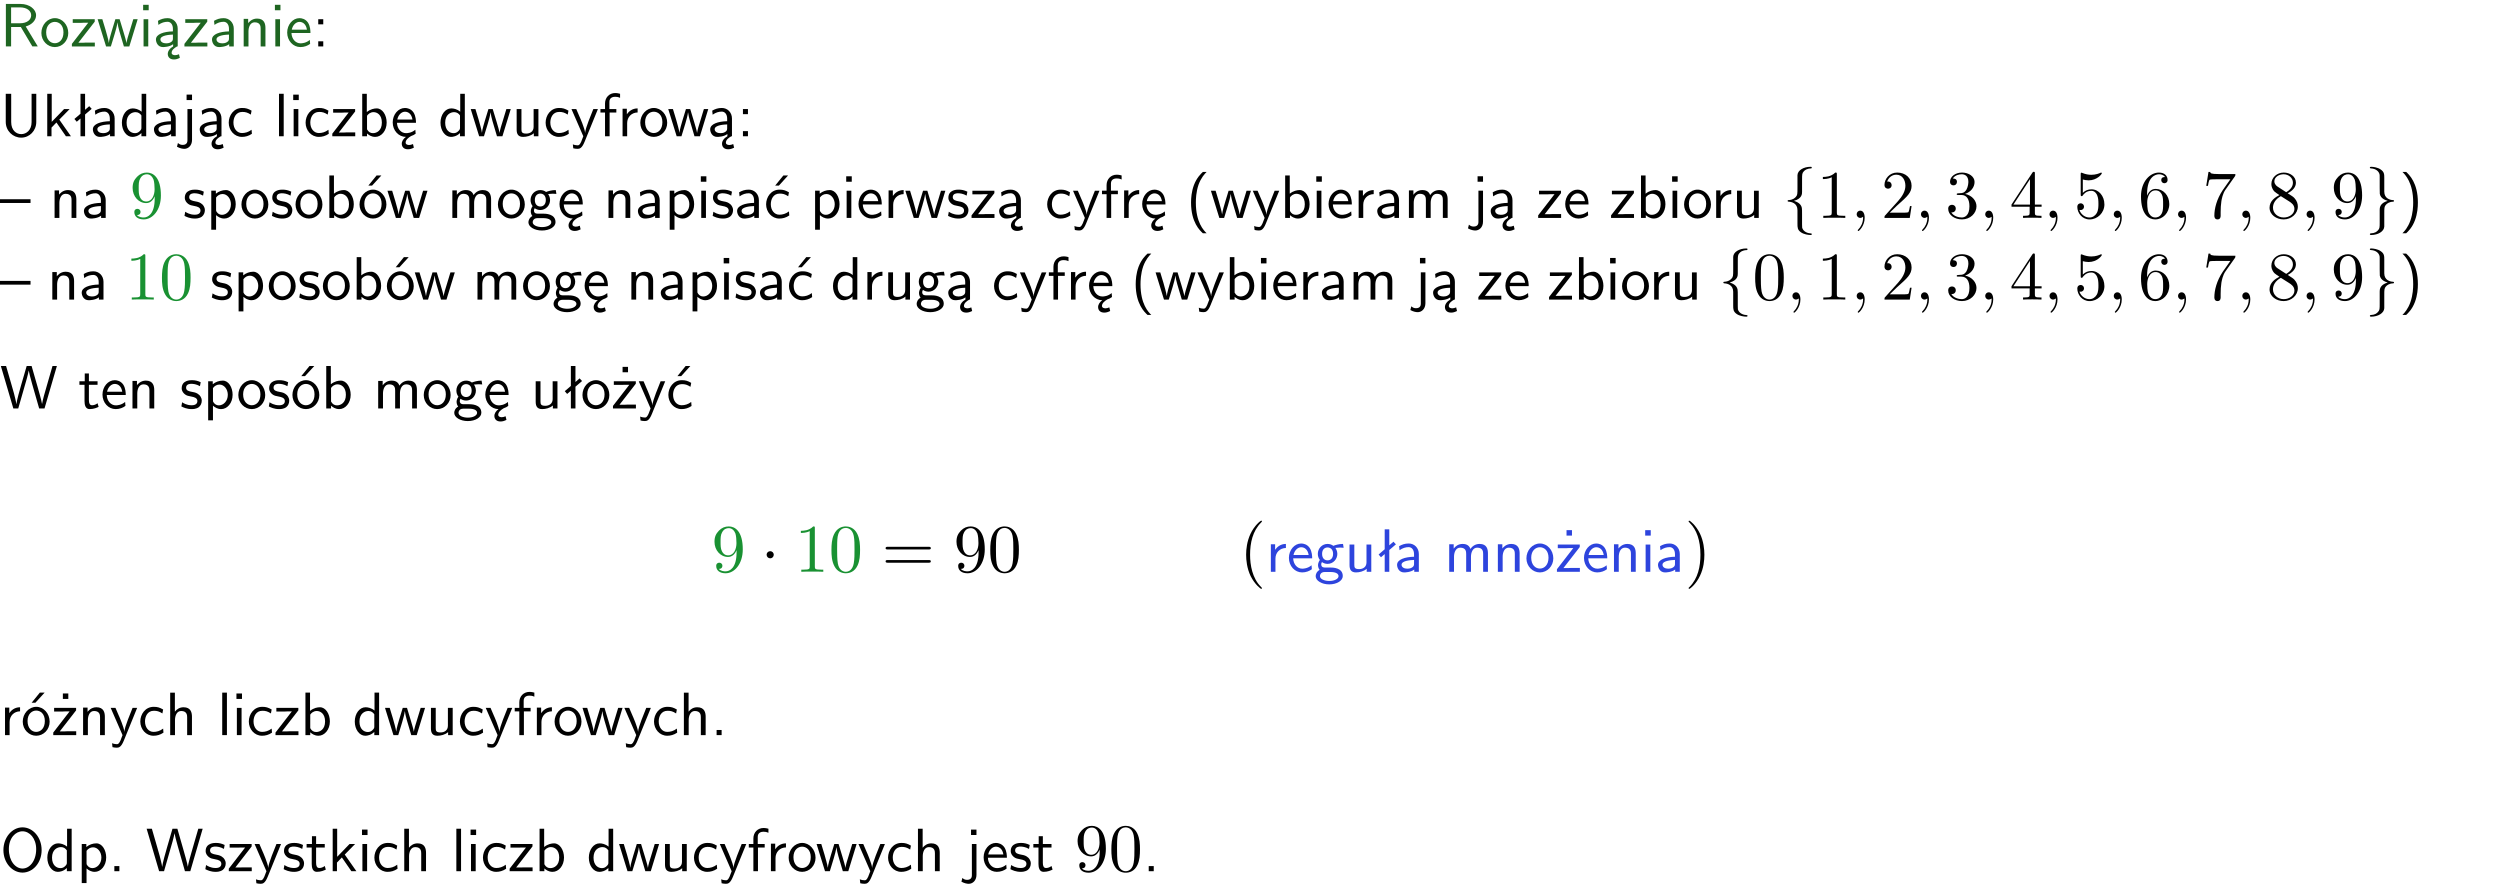 <?xml version="1.0" encoding="UTF-8"?>
<svg width="366pt" height="130pt" version="1.2" viewBox="0 0 366 130" xmlns="http://www.w3.org/2000/svg" xmlns:xlink="http://www.w3.org/1999/xlink">
 <defs>
  <symbol id="glyph0-1" overflow="visible">
   <path d="m3.766-2.922c0.922-0.266 1.516-0.906 1.516-1.641 0-0.875-0.969-1.656-2.266-1.656h-2.156v6.219h0.766v-2.844h1.422l1.688 2.844h0.797zm-2.141-0.469v-2.328h1.297c1.047 0 1.641 0.531 1.641 1.156 0 0.641-0.578 1.172-1.641 1.172z"/>
  </symbol>
  <symbol id="glyph0-2" overflow="visible">
   <path d="m4.203-1.969c0-1.203-0.891-2.172-1.953-2.172-1.109 0-1.984 1-1.984 2.172s0.922 2.062 1.969 2.062c1.078 0 1.969-0.906 1.969-2.062zm-1.969 1.5c-0.625 0-1.266-0.516-1.266-1.594s0.688-1.531 1.266-1.531c0.625 0 1.266 0.469 1.266 1.531s-0.609 1.594-1.266 1.594z"/>
  </symbol>
  <symbol id="glyph0-3" overflow="visible">
   <path d="m3.594-3.625v-0.359h-3.219v0.531h1.25c0.109 0 0.219-0.016 0.328-0.016h0.688l-2.391 3.094v0.375h3.359v-0.562h-1.328c-0.109 0-0.203 0.016-0.312 0.016h-0.766z"/>
  </symbol>
  <symbol id="glyph0-4" overflow="visible">
   <path d="m5.984-3.984h-0.641l-0.578 1.906c-0.109 0.312-0.375 1.203-0.422 1.594-0.031-0.281-0.266-1.078-0.422-1.594l-0.578-1.906h-0.625l-0.516 1.688c-0.094 0.312-0.406 1.344-0.438 1.797-0.047-0.422-0.344-1.438-0.484-1.938l-0.469-1.547h-0.688l1.234 3.984h0.703c0.047-0.141 0.359-1.141 0.562-1.844 0.125-0.422 0.375-1.297 0.391-1.641h0.016c0.016 0.25 0.172 0.875 0.281 1.266l0.656 2.219h0.797z"/>
  </symbol>
  <symbol id="glyph0-5" overflow="visible">
   <path d="m1.469-6.094h-0.812v0.797h0.812zm-0.062 2.109h-0.688v3.984h0.688z"/>
  </symbol>
  <symbol id="glyph0-6" overflow="visible">
   <path d="m2.875-1.188c0 0.172 0 0.391-0.297 0.562-0.266 0.172-0.609 0.172-0.703 0.172-0.438 0-0.828-0.203-0.828-0.578 0-0.625 1.453-0.688 1.828-0.703zm-0.188 2.125c0-0.406 0.375-0.703 0.797-0.938h0.094v-2.594c0-0.906-0.656-1.547-1.484-1.547-0.578 0-0.984 0.156-1.406 0.391l0.062 0.594c0.453-0.328 0.906-0.453 1.344-0.453 0.422 0 0.781 0.359 0.781 1.031v0.375c-1.344 0.031-2.484 0.406-2.484 1.188 0 0.391 0.25 1.109 1.031 1.109 0.125 0 0.969-0.016 1.484-0.422v0.328c-0.453 0.25-0.812 0.688-0.781 1.141 0.016 0.391 0.281 0.766 0.891 0.766 0.297 0 0.516-0.062 0.875-0.234l-0.125-0.531c-0.203 0.094-0.406 0.141-0.594 0.141-0.25-0.031-0.469-0.078-0.484-0.344z"/>
  </symbol>
  <symbol id="glyph0-7" overflow="visible">
   <path d="m3.578-2.594c0-0.906-0.656-1.547-1.484-1.547-0.578 0-0.984 0.156-1.406 0.391l0.062 0.594c0.453-0.328 0.906-0.453 1.344-0.453 0.422 0 0.781 0.359 0.781 1.031v0.375c-1.344 0.031-2.484 0.406-2.484 1.188 0 0.391 0.25 1.109 1.031 1.109 0.125 0 0.969-0.016 1.484-0.422v0.328h0.672zm-0.703 1.406c0 0.172 0 0.391-0.297 0.562-0.266 0.172-0.609 0.172-0.703 0.172-0.438 0-0.828-0.203-0.828-0.578 0-0.625 1.453-0.688 1.828-0.703z"/>
  </symbol>
  <symbol id="glyph0-8" overflow="visible">
   <path d="m3.906-2.672c0-0.594-0.141-1.406-1.234-1.406-0.812 0-1.25 0.609-1.297 0.672v-0.625h-0.656v4.031h0.703v-2.203c0-0.594 0.234-1.328 0.906-1.328 0.859 0 0.875 0.641 0.875 0.922v2.609h0.703z"/>
  </symbol>
  <symbol id="glyph0-9" overflow="visible">
   <path d="m3.719-1.969c0-0.297-0.016-0.969-0.359-1.516-0.375-0.547-0.922-0.656-1.25-0.656-0.984 0-1.797 0.953-1.797 2.109 0 1.188 0.859 2.125 1.938 2.125 0.562 0 1.078-0.203 1.422-0.469l-0.047-0.578c-0.562 0.469-1.156 0.5-1.359 0.5-0.719 0-1.297-0.625-1.328-1.516zm-2.734-0.484c0.141-0.688 0.625-1.141 1.125-1.141 0.469 0 0.969 0.312 1.094 1.141z"/>
  </symbol>
  <symbol id="glyph0-10" overflow="visible">
   <path d="m1.609-3.984h-0.734v0.75h0.734zm-0.734 3.234v0.75h0.734v-0.75z"/>
  </symbol>
  <symbol id="glyph0-11" overflow="visible">
   <path d="m5.312-6.219h-0.688v4.141c0 1.188-0.766 1.766-1.516 1.766-0.734 0-1.469-0.562-1.469-1.766v-4.141h-0.797v4.125c0 1.312 1.047 2.297 2.266 2.297 1.203 0 2.203-1 2.203-2.297z"/>
  </symbol>
  <symbol id="glyph0-12" overflow="visible">
   <path d="m2.516-2.438 1.516-1.547h-0.812l-1.812 1.875v-4.109h-0.656v6.219h0.625v-1.266l0.719-0.75 1.391 2.016h0.734z"/>
  </symbol>
  <symbol id="glyph0-13" overflow="visible">
   <path d="m2.516-4.406-0.609 0.531v-2.344h-0.672v2.922l-0.891 0.766 0.344 0.406 0.547-0.469v2.594h0.672v-3.188l0.969-0.828z"/>
  </symbol>
  <symbol id="glyph0-14" overflow="visible">
   <path d="m3.891-6.219h-0.672v2.625c-0.469-0.391-0.969-0.484-1.312-0.484-0.891 0-1.578 0.938-1.578 2.094 0 1.172 0.688 2.078 1.531 2.078 0.297 0 0.828-0.078 1.328-0.562v0.469h0.703zm-0.703 4.969c0 0.125 0 0.297-0.297 0.547-0.203 0.188-0.422 0.25-0.656 0.25-0.562 0-1.219-0.422-1.219-1.531 0-1.188 0.781-1.547 1.312-1.547 0.391 0 0.672 0.203 0.859 0.484z"/>
  </symbol>
  <symbol id="glyph0-15" overflow="visible">
   <path d="m1.656-6.094h-0.797v0.797h0.797zm-2.203 7.625c0.438 0.25 0.844 0.312 1.078 0.312 0.562 0 1.125-0.469 1.125-1.312v-4.516h-0.672v4.594c0 0.578-0.453 0.656-0.703 0.656-0.266 0-0.5-0.094-0.688-0.281z"/>
  </symbol>
  <symbol id="glyph0-16" overflow="visible">
   <path d="m3.672-3.75c-0.531-0.297-0.828-0.391-1.375-0.391-1.25 0-1.969 1.094-1.969 2.156 0 1.109 0.812 2.078 1.938 2.078 0.484 0 0.969-0.125 1.453-0.453l-0.047-0.594c-0.469 0.359-0.953 0.484-1.406 0.484-0.734 0-1.25-0.656-1.25-1.531 0-0.703 0.344-1.562 1.297-1.562 0.453 0 0.766 0.078 1.25 0.391z"/>
  </symbol>
  <symbol id="glyph0-17" overflow="visible">
   <path d="m1.406-6.219h-0.688v6.219h0.688z"/>
  </symbol>
  <symbol id="glyph0-18" overflow="visible">
   <path d="m1.406-6.219h-0.672v6.219h0.703v-0.406c0.219 0.188 0.594 0.5 1.203 0.5 0.891 0 1.672-0.891 1.672-2.094 0-1.109-0.625-2.078-1.453-2.078-0.359 0-0.906 0.094-1.453 0.531zm0.031 3.219c0.141-0.219 0.469-0.531 0.953-0.531 0.531 0 1.219 0.391 1.219 1.531 0 1.172-0.75 1.547-1.297 1.547-0.359 0-0.656-0.156-0.875-0.562z"/>
  </symbol>
  <symbol id="glyph0-19" overflow="visible">
   <path d="m0.984-2.453c0.141-0.688 0.625-1.141 1.125-1.141 0.469 0 0.969 0.312 1.094 1.141zm1.219 3.391c0-0.406 0.391-0.734 0.797-0.969 0.266-0.078 0.484-0.203 0.672-0.344l-0.047-0.578c-0.562 0.469-1.156 0.5-1.359 0.5-0.719 0-1.297-0.625-1.328-1.516h2.781c0-0.297-0.016-0.969-0.359-1.516-0.375-0.547-0.922-0.656-1.25-0.656-0.984 0-1.797 0.953-1.797 2.109 0 1.188 0.859 2.125 1.938 2.125-0.359 0.25-0.641 0.656-0.609 1.047 0.016 0.391 0.281 0.766 0.891 0.766 0.297 0 0.516-0.062 0.875-0.234l-0.125-0.531c-0.203 0.094-0.406 0.141-0.594 0.141-0.25-0.031-0.469-0.078-0.484-0.344z"/>
  </symbol>
  <symbol id="glyph0-20" overflow="visible">
   <path d="m3.906-3.984h-0.703v2.609c0 0.672-0.5 0.984-1.078 0.984-0.641 0-0.703-0.234-0.703-0.625v-2.969h-0.703v3c0 0.656 0.219 1.078 0.953 1.078 0.484 0 1.125-0.141 1.562-0.531v0.438h0.672z"/>
  </symbol>
  <symbol id="glyph0-21" overflow="visible">
   <path d="m4-3.984h-0.672c-1.172 2.859-1.188 3.266-1.188 3.469h-0.016c-0.047-0.594-0.766-2.266-0.812-2.344l-0.484-1.125h-0.703l1.734 3.984c-0.094 0.281-0.281 0.719-0.312 0.812-0.234 0.516-0.391 0.516-0.516 0.516-0.141 0-0.438-0.031-0.703-0.141l0.062 0.578c0.188 0.047 0.438 0.078 0.641 0.078 0.312 0 0.641-0.109 1.016-1.031z"/>
  </symbol>
  <symbol id="glyph0-22" overflow="visible">
   <path d="m1.578-3.469h0.984v-0.516h-1.016v-1.062c0-0.672 0.609-0.734 0.844-0.734 0.172 0 0.422 0.016 0.719 0.156v-0.594c-0.109-0.031-0.391-0.109-0.719-0.109-0.844 0-1.484 0.641-1.484 1.531v0.812h-0.672v0.516h0.672v3.469h0.672z"/>
  </symbol>
  <symbol id="glyph0-23" overflow="visible">
   <path d="m1.406-1.922c0-0.891 0.641-1.547 1.531-1.562v-0.594c-0.797 0-1.297 0.453-1.578 0.859v-0.812h-0.625v4.031h0.672z"/>
  </symbol>
  <symbol id="glyph0-24" overflow="visible">
   <path d="m4.469-2.188v-0.547h-4.469v0.547z"/>
  </symbol>
  <symbol id="glyph0-25" overflow="visible">
   <path d="m3.078-3.844c-0.469-0.219-0.828-0.297-1.297-0.297-0.219 0-1.484 0-1.484 1.188 0 0.438 0.266 0.719 0.484 0.891 0.281 0.203 0.469 0.234 0.969 0.328 0.328 0.062 0.844 0.172 0.844 0.656 0 0.609-0.703 0.609-0.844 0.609-0.734 0-1.234-0.328-1.391-0.438l-0.109 0.609c0.281 0.141 0.781 0.391 1.516 0.391 0.156 0 0.641 0 1.031-0.281 0.281-0.219 0.438-0.578 0.438-0.953 0-0.5-0.344-0.812-0.359-0.828-0.344-0.312-0.594-0.375-1.031-0.453-0.5-0.094-0.906-0.188-0.906-0.625 0-0.562 0.641-0.562 0.75-0.562 0.297 0 0.766 0.047 1.281 0.344z"/>
  </symbol>
  <symbol id="glyph0-26" overflow="visible">
   <path d="m1.438-0.406c0.281 0.25 0.672 0.5 1.203 0.5 0.875 0 1.672-0.875 1.672-2.094 0-1.078-0.578-2.078-1.438-2.078-0.531 0-1.047 0.188-1.469 0.531v-0.438h-0.672v5.719h0.703zm0-2.578c0.219-0.312 0.562-0.516 0.953-0.516 0.672 0 1.219 0.672 1.219 1.5 0 0.922-0.641 1.547-1.312 1.547-0.344 0-0.594-0.172-0.766-0.422-0.094-0.125-0.094-0.141-0.094-0.312z"/>
  </symbol>
  <symbol id="glyph0-27" overflow="visible">
   <path d="m4.203-1.969c0-1.203-0.891-2.172-1.953-2.172-1.109 0-1.984 1-1.984 2.172s0.922 2.062 1.969 2.062c1.078 0 1.969-0.906 1.969-2.062zm-1.969 1.5c-0.625 0-1.266-0.516-1.266-1.594s0.688-1.531 1.266-1.531c0.625 0 1.266 0.469 1.266 1.531s-0.609 1.594-1.266 1.594zm1.234-5.75h-0.703l-1.203 1.484h0.547z"/>
  </symbol>
  <symbol id="glyph0-28" overflow="visible">
   <path d="m6.391-2.672c0-0.609-0.141-1.406-1.219-1.406-0.547 0-1.016 0.25-1.344 0.734-0.234-0.688-0.859-0.734-1.141-0.734-0.656 0-1.078 0.359-1.312 0.688v-0.641h-0.656v4.031h0.703v-2.203c0-0.609 0.25-1.328 0.906-1.328 0.844 0 0.875 0.578 0.875 0.922v2.609h0.703v-2.203c0-0.609 0.25-1.328 0.906-1.328 0.844 0 0.875 0.578 0.875 0.922v2.609h0.703z"/>
  </symbol>
  <symbol id="glyph0-29" overflow="visible">
   <path d="m3.156-3.5c0.203 0 0.453-0.047 0.672-0.047 0.156 0 0.5 0.031 0.516 0.031l-0.094-0.562c-0.625 0-1.141 0.172-1.422 0.281-0.188-0.156-0.484-0.281-0.844-0.281-0.781 0-1.422 0.641-1.422 1.453 0 0.344 0.109 0.656 0.297 0.891-0.266 0.375-0.266 0.719-0.266 0.766 0 0.234 0.078 0.5 0.234 0.688-0.469 0.266-0.578 0.688-0.578 0.922 0 0.672 0.891 1.203 1.984 1.203 1.109 0 1.984-0.531 1.984-1.219 0-1.25-1.5-1.25-1.844-1.25h-0.781c-0.125 0-0.531 0-0.531-0.469 0-0.094 0.047-0.25 0.109-0.328 0.188 0.141 0.484 0.266 0.812 0.266 0.812 0 1.438-0.672 1.438-1.469 0-0.422-0.203-0.75-0.297-0.891zm-1.172 1.828c-0.328 0-0.797-0.203-0.797-0.953 0-0.734 0.469-0.938 0.797-0.938 0.391 0 0.812 0.25 0.812 0.938 0 0.703-0.422 0.953-0.812 0.953zm0.406 1.703c0.188 0 1.203 0 1.203 0.609 0 0.406-0.609 0.703-1.344 0.703s-1.375-0.281-1.375-0.703c0-0.031 0-0.609 0.703-0.609z"/>
  </symbol>
  <symbol id="glyph0-30" overflow="visible">
   <path d="m3.672-3.75c-0.531-0.297-0.828-0.391-1.375-0.391-1.25 0-1.969 1.094-1.969 2.156 0 1.109 0.812 2.078 1.938 2.078 0.484 0 0.969-0.125 1.453-0.453l-0.047-0.594c-0.469 0.359-0.953 0.484-1.406 0.484-0.734 0-1.25-0.656-1.25-1.531 0-0.703 0.344-1.562 1.297-1.562 0.453 0 0.766 0.078 1.25 0.391zm-0.125-2.469h-0.688l-1.203 1.484h0.547z"/>
  </symbol>
  <symbol id="glyph0-31" overflow="visible">
   <path d="m2.438-6.734c-0.297 0.281-0.891 0.828-1.312 1.922-0.359 0.969-0.422 1.922-0.422 2.562 0 2.906 1.297 4.094 1.734 4.5h0.547c-0.438-0.438-1.578-1.594-1.578-4.5 0-0.5 0.031-1.547 0.391-2.609 0.375-1.031 0.891-1.578 1.188-1.875z"/>
  </symbol>
  <symbol id="glyph0-32" overflow="visible">
   <path d="m1.047 2.25c0.297-0.281 0.891-0.828 1.297-1.922 0.359-0.969 0.422-1.922 0.422-2.578 0-2.891-1.281-4.078-1.719-4.484h-0.547c0.438 0.438 1.578 1.594 1.578 4.484 0 0.516-0.031 1.562-0.406 2.625-0.359 1.031-0.875 1.578-1.172 1.875z"/>
  </symbol>
  <symbol id="glyph0-33" overflow="visible">
   <path d="m8.328-6.219h-0.641l-0.812 2.812c-0.234 0.797-0.672 2.297-0.719 2.766 0-0.016-0.062-0.484-0.656-2.531l-0.875-3.047h-0.719l-0.812 2.797c-0.203 0.688-0.641 2.25-0.688 2.766h-0.016c-0.031-0.359-0.281-1.25-0.344-1.547-0.125-0.422-0.172-0.609-0.422-1.484l-0.734-2.531h-0.766l1.828 6.219h0.719l0.891-3.109c0.203-0.656 0.578-2 0.641-2.453 0.047 0.266 0.25 1.109 0.5 1.969l1.031 3.594h0.781z"/>
  </symbol>
  <symbol id="glyph0-34" overflow="visible">
   <path d="m1.562-3.469h1.266v-0.516h-1.266v-1.141h-0.609v1.141h-0.781v0.516h0.75v2.406c0 0.531 0.125 1.156 0.75 1.156s1.078-0.219 1.312-0.328l-0.156-0.531c-0.234 0.188-0.516 0.297-0.797 0.297-0.344 0-0.469-0.281-0.469-0.75z"/>
  </symbol>
  <symbol id="glyph0-35" overflow="visible">
   <path d="m3.594-3.625v-0.359h-3.219v0.531h1.25c0.109 0 0.219-0.016 0.328-0.016h0.688l-2.391 3.094v0.375h3.359v-0.562h-1.328c-0.109 0-0.203 0.016-0.312 0.016h-0.766zm-1.141-2.469h-0.797v0.797h0.797z"/>
  </symbol>
  <symbol id="glyph0-36" overflow="visible">
   <path d="m3.906-2.672c0-0.594-0.141-1.406-1.234-1.406-0.562 0-0.984 0.281-1.266 0.641v-2.781h-0.688v6.219h0.703v-2.203c0-0.594 0.234-1.328 0.906-1.328 0.859 0 0.875 0.641 0.875 0.922v2.609h0.703z"/>
  </symbol>
  <symbol id="glyph0-37" overflow="visible">
   <path d="m1.609-0.75h-0.734v0.75h0.734z"/>
  </symbol>
  <symbol id="glyph0-38" overflow="visible">
   <path d="m6.094-3.094c0-1.891-1.297-3.328-2.797-3.328-1.516 0-2.797 1.469-2.797 3.328 0 1.906 1.328 3.297 2.797 3.297 1.5 0 2.797-1.406 2.797-3.297zm-2.797 2.703c-1.047 0-2-1.109-2-2.844 0-1.641 0.984-2.609 2-2.609 1.031 0 2 1.016 2 2.609 0 1.75-0.969 2.844-2 2.844z"/>
  </symbol>
  <symbol id="glyph1-1" overflow="visible">
   <path d="m3.656-3.172v0.328c0 2.328-1.031 2.781-1.609 2.781-0.172 0-0.719-0.016-0.984-0.359 0.438 0 0.516-0.281 0.516-0.453 0-0.312-0.234-0.453-0.453-0.453-0.156 0-0.453 0.078-0.453 0.469 0 0.672 0.531 1.078 1.375 1.078 1.297 0 2.516-1.359 2.516-3.5 0-2.688-1.156-3.359-2.047-3.359-0.547 0-1.031 0.188-1.453 0.625-0.422 0.453-0.641 0.875-0.641 1.625 0 1.234 0.875 2.219 1.984 2.219 0.609 0 1.016-0.422 1.25-1zm-1.234 0.766c-0.156 0-0.625 0-0.922-0.625-0.188-0.375-0.188-0.859-0.188-1.359 0-0.531 0-1 0.219-1.375 0.266-0.5 0.641-0.625 0.984-0.625 0.469 0 0.797 0.344 0.969 0.781 0.109 0.328 0.156 0.953 0.156 1.406 0 0.828-0.344 1.797-1.219 1.797z"/>
  </symbol>
  <symbol id="glyph1-2" overflow="visible">
   <path d="m2.938-6.375c0-0.25 0-0.266-0.234-0.266-0.625 0.641-1.5 0.641-1.812 0.641v0.312c0.203 0 0.781 0 1.297-0.266v5.172c0 0.359-0.031 0.469-0.922 0.469h-0.312v0.312c0.344-0.031 1.203-0.031 1.609-0.031 0.391 0 1.266 0 1.609 0.031v-0.312h-0.312c-0.906 0-0.922-0.109-0.922-0.469z"/>
  </symbol>
  <symbol id="glyph1-3" overflow="visible">
   <path d="m4.469-1.734h-0.234c-0.062 0.297-0.125 0.734-0.234 0.891-0.062 0.078-0.719 0.078-0.938 0.078h-1.797l1.062-1.031c1.547-1.375 2.141-1.906 2.141-2.906 0-1.141-0.891-1.938-2.109-1.938-1.125 0-1.859 0.922-1.859 1.812 0 0.547 0.5 0.547 0.531 0.547 0.172 0 0.516-0.109 0.516-0.531 0-0.25-0.188-0.516-0.531-0.516-0.078 0-0.094 0-0.125 0.016 0.219-0.656 0.766-1.016 1.344-1.016 0.906 0 1.328 0.812 1.328 1.625 0 0.797-0.484 1.578-1.047 2.203l-1.906 2.125c-0.109 0.109-0.109 0.141-0.109 0.375h3.703z"/>
  </symbol>
  <symbol id="glyph1-4" overflow="visible">
   <path d="m2.891-3.516c0.812-0.266 1.391-0.953 1.391-1.75 0-0.812-0.875-1.375-1.828-1.375-1 0-1.766 0.594-1.766 1.359 0 0.328 0.219 0.516 0.516 0.516s0.5-0.219 0.5-0.516c0-0.484-0.469-0.484-0.609-0.484 0.297-0.5 0.953-0.625 1.312-0.625 0.422 0 0.969 0.219 0.969 1.109 0 0.125-0.031 0.703-0.281 1.141-0.297 0.484-0.641 0.516-0.891 0.516-0.078 0.016-0.312 0.031-0.391 0.031-0.078 0.016-0.141 0.031-0.141 0.125 0 0.109 0.062 0.109 0.234 0.109h0.438c0.812 0 1.188 0.672 1.188 1.656 0 1.359-0.688 1.641-1.125 1.641s-1.188-0.172-1.531-0.75c0.344 0.047 0.656-0.172 0.656-0.547 0-0.359-0.266-0.562-0.547-0.562-0.25 0-0.562 0.141-0.562 0.578 0 0.906 0.922 1.562 2.016 1.562 1.219 0 2.125-0.906 2.125-1.922 0-0.812-0.641-1.594-1.672-1.812z"/>
  </symbol>
  <symbol id="glyph1-5" overflow="visible">
   <path d="m0.281-1.641h2.656v0.859c0 0.359-0.031 0.469-0.766 0.469h-0.203v0.312c0.406-0.031 0.922-0.031 1.344-0.031s0.938 0 1.359 0.031v-0.312h-0.219c-0.734 0-0.75-0.109-0.75-0.469v-0.859h0.984v-0.312h-0.984v-4.531c0-0.203 0-0.266-0.172-0.266-0.078 0-0.109 0-0.188 0.125l-3.062 4.672zm2.703-0.312h-2.422l2.422-3.719z"/>
  </symbol>
  <symbol id="glyph1-6" overflow="visible">
   <path d="m4.469-2c0-1.188-0.812-2.188-1.891-2.188-0.469 0-0.906 0.156-1.266 0.516v-1.953c0.203 0.062 0.531 0.125 0.844 0.125 1.234 0 1.938-0.906 1.938-1.031 0-0.062-0.031-0.109-0.109-0.109 0 0-0.031 0-0.078 0.031-0.203 0.094-0.688 0.297-1.359 0.297-0.391 0-0.859-0.078-1.328-0.281-0.078-0.031-0.094-0.031-0.109-0.031-0.109 0-0.109 0.078-0.109 0.234v2.953c0 0.172 0 0.25 0.141 0.25 0.078 0 0.094-0.016 0.141-0.078 0.109-0.156 0.469-0.703 1.281-0.703 0.516 0 0.766 0.453 0.844 0.641 0.156 0.375 0.188 0.75 0.188 1.25 0 0.359 0 0.953-0.25 1.375-0.234 0.391-0.609 0.641-1.062 0.641-0.719 0-1.297-0.531-1.469-1.109 0.031 0 0.062 0.016 0.172 0.016 0.328 0 0.5-0.25 0.5-0.484 0-0.25-0.172-0.5-0.5-0.5-0.141 0-0.484 0.078-0.484 0.531 0 0.859 0.688 1.828 1.797 1.828 1.156 0 2.172-0.953 2.172-2.219z"/>
  </symbol>
  <symbol id="glyph1-7" overflow="visible">
   <path d="m1.312-3.266v-0.25c0-2.516 1.234-2.875 1.75-2.875 0.234 0 0.656 0.062 0.875 0.406-0.156 0-0.547 0-0.547 0.438 0 0.312 0.234 0.469 0.453 0.469 0.156 0 0.469-0.094 0.469-0.484 0-0.594-0.438-1.078-1.266-1.078-1.281 0-2.625 1.281-2.625 3.484 0 2.672 1.156 3.375 2.078 3.375 1.109 0 2.062-0.938 2.062-2.25 0-1.266-0.891-2.219-2-2.219-0.672 0-1.047 0.5-1.25 0.984zm1.188 3.203c-0.625 0-0.922-0.594-0.984-0.75-0.188-0.469-0.188-1.266-0.188-1.438 0-0.781 0.328-1.781 1.219-1.781 0.172 0 0.625 0 0.938 0.625 0.172 0.359 0.172 0.875 0.172 1.359s0 0.984-0.172 1.344c-0.297 0.594-0.75 0.641-0.984 0.641z"/>
  </symbol>
  <symbol id="glyph1-8" overflow="visible">
   <path d="m4.75-6.078c0.078-0.109 0.078-0.125 0.078-0.344h-2.422c-1.203 0-1.234-0.125-1.266-0.312h-0.25l-0.328 2.047h0.25c0.031-0.156 0.109-0.781 0.25-0.906 0.062-0.062 0.844-0.062 0.969-0.062h2.062c-0.109 0.156-0.891 1.25-1.109 1.578-0.906 1.344-1.234 2.734-1.234 3.75 0 0.094 0 0.547 0.469 0.547 0.453 0 0.453-0.453 0.453-0.547v-0.516c0-0.547 0.031-1.094 0.109-1.625 0.047-0.234 0.172-1.094 0.625-1.703z"/>
  </symbol>
  <symbol id="glyph1-9" overflow="visible">
   <path d="m1.625-4.562c-0.453-0.297-0.5-0.625-0.5-0.797 0-0.609 0.656-1.031 1.359-1.031 0.719 0 1.359 0.516 1.359 1.234 0 0.578-0.391 1.047-0.984 1.391zm1.453 0.953c0.719-0.375 1.203-0.891 1.203-1.547 0-0.922-0.875-1.484-1.781-1.484-1 0-1.812 0.734-1.812 1.672 0 0.172 0.016 0.625 0.438 1.094 0.109 0.109 0.484 0.359 0.734 0.531-0.578 0.297-1.438 0.844-1.438 1.844 0 1.047 1.016 1.719 2.062 1.719 1.125 0 2.078-0.828 2.078-1.891 0-0.359-0.109-0.812-0.5-1.234-0.188-0.203-0.344-0.297-0.984-0.703zm-1 0.422c0.281 0.172 0.75 0.469 1.234 0.781 0.281 0.188 0.75 0.484 0.75 1.094 0 0.734-0.75 1.25-1.562 1.25-0.859 0-1.578-0.609-1.578-1.438 0-0.578 0.312-1.219 1.156-1.688z"/>
  </symbol>
  <symbol id="glyph1-10" overflow="visible">
   <path d="m4.578-3.188c0-0.797-0.047-1.594-0.391-2.328-0.453-0.969-1.281-1.125-1.688-1.125-0.609 0-1.328 0.266-1.75 1.188-0.312 0.688-0.359 1.469-0.359 2.266 0 0.75 0.031 1.641 0.453 2.406 0.422 0.797 1.156 1 1.641 1 0.531 0 1.297-0.203 1.734-1.156 0.312-0.688 0.359-1.469 0.359-2.25zm-2.094 3.188c-0.391 0-0.984-0.25-1.156-1.203-0.109-0.594-0.109-1.516-0.109-2.109 0-0.641 0-1.297 0.078-1.828 0.188-1.188 0.938-1.281 1.188-1.281 0.328 0 0.984 0.188 1.172 1.172 0.109 0.562 0.109 1.312 0.109 1.938 0 0.75 0 1.422-0.109 2.062-0.156 0.953-0.719 1.25-1.172 1.25z"/>
  </symbol>
  <symbol id="glyph1-11" overflow="visible">
   <path d="m6.844-3.266c0.156 0 0.344 0 0.344-0.188 0-0.203-0.188-0.203-0.328-0.203h-5.969c-0.141 0-0.328 0-0.328 0.203 0 0.188 0.188 0.188 0.328 0.188zm0.016 1.938c0.141 0 0.328 0 0.328-0.203 0-0.188-0.188-0.188-0.344-0.188h-5.953c-0.141 0-0.328 0-0.328 0.188 0 0.203 0.188 0.203 0.328 0.203z"/>
  </symbol>
  <symbol id="glyph1-12" overflow="visible">
   <path d="m3.297 2.391c0-0.031 0-0.047-0.172-0.219-1.234-1.25-1.562-3.141-1.562-4.672 0-1.734 0.375-3.469 1.609-4.703 0.125-0.125 0.125-0.141 0.125-0.172 0-0.078-0.031-0.109-0.094-0.109-0.109 0-1 0.688-1.594 1.953-0.5 1.094-0.625 2.203-0.625 3.031 0 0.781 0.109 1.984 0.656 3.125 0.609 1.219 1.453 1.875 1.562 1.875 0.062 0 0.094-0.031 0.094-0.109z"/>
  </symbol>
  <symbol id="glyph1-13" overflow="visible">
   <path d="m2.875-2.5c0-0.766-0.109-1.969-0.656-3.109-0.594-1.219-1.453-1.875-1.547-1.875-0.062 0-0.109 0.047-0.109 0.109 0 0.031 0 0.047 0.188 0.234 0.984 0.984 1.547 2.562 1.547 4.641 0 1.719-0.359 3.469-1.594 4.719-0.141 0.125-0.141 0.141-0.141 0.172 0 0.062 0.047 0.109 0.109 0.109 0.094 0 1-0.688 1.578-1.953 0.516-1.094 0.625-2.203 0.625-3.047z"/>
  </symbol>
  <symbol id="glyph2-1" overflow="visible">
   <path d="m2.828-5.609c0-0.719 0-0.938 0.234-1.188 0.172-0.188 0.406-0.422 1.109-0.453 0.047-0.016 0.078-0.062 0.078-0.109 0-0.125-0.078-0.125-0.188-0.125-1 0-1.891 0.516-1.906 1.234v1.828c0 0.938 0 1.094-0.266 1.375-0.141 0.141-0.406 0.406-1.031 0.438-0.078 0-0.141 0.016-0.141 0.109 0 0.109 0.062 0.109 0.156 0.125 0.438 0.016 1.281 0.234 1.281 1.234v1.969c0 0.578 0 0.922 0.516 1.281 0.422 0.297 1.078 0.391 1.391 0.391 0.109 0 0.188 0 0.188-0.125 0-0.094-0.047-0.094-0.156-0.109-0.781-0.047-1.156-0.484-1.25-0.844-0.016-0.109-0.016-0.141-0.016-0.484v-1.5c0-0.297 0-0.797-0.031-0.906-0.125-0.656-0.766-0.906-1.156-1.031 1.188-0.328 1.188-1.031 1.188-1.312z"/>
  </symbol>
  <symbol id="glyph2-2" overflow="visible">
   <path d="m2.828-5.812c0-0.578 0-0.922-0.531-1.281-0.422-0.297-1.062-0.391-1.375-0.391-0.109 0-0.203 0-0.203 0.125 0 0.094 0.062 0.094 0.156 0.109 0.797 0.047 1.156 0.484 1.25 0.844 0.031 0.109 0.031 0.141 0.031 0.484v1.5c0 0.297 0 0.797 0.016 0.906 0.125 0.656 0.766 0.906 1.156 1.016-1.172 0.344-1.172 1.047-1.172 1.328v1.797c0 0.719 0 0.938-0.25 1.188-0.172 0.188-0.406 0.422-1.094 0.453-0.062 0.016-0.094 0.062-0.094 0.109 0 0.125 0.094 0.125 0.203 0.125 0.984 0 1.875-0.516 1.906-1.234v-1.828c0-0.938 0-1.094 0.25-1.375 0.141-0.141 0.406-0.406 1.031-0.438 0.078 0 0.141-0.016 0.141-0.125 0-0.094-0.047-0.094-0.156-0.109-0.422-0.016-1.266-0.234-1.266-1.234z"/>
  </symbol>
  <symbol id="glyph2-3" overflow="visible">
   <path d="m1.906-2.5c0-0.281-0.234-0.516-0.516-0.516-0.297 0-0.531 0.234-0.531 0.516 0 0.297 0.234 0.531 0.531 0.531 0.281 0 0.516-0.234 0.516-0.531z"/>
  </symbol>
  <symbol id="glyph3-1" overflow="visible">
   <path d="m2.031-0.016c0-0.656-0.25-1.047-0.641-1.047-0.328 0-0.531 0.25-0.531 0.531 0 0.266 0.203 0.531 0.531 0.531 0.109 0 0.25-0.047 0.344-0.125 0.031-0.031 0.047-0.031 0.047-0.031 0.016 0 0.016 0 0.016 0.141 0 0.75-0.344 1.344-0.672 1.672-0.109 0.109-0.109 0.125-0.109 0.156 0 0.078 0.047 0.109 0.094 0.109 0.109 0 0.922-0.766 0.922-1.938z"/>
  </symbol>
  <clipPath id="clip1">
   <path d="m0 0h365.67v1h-365.67z"/>
  </clipPath>
 </defs>
 <g id="surface1">
  <g fill="#1e6521">
   <use y="6.798" xlink:href="#glyph0-1"/>
   <use x="5.791" y="6.798" xlink:href="#glyph0-2"/>
   <use x="10.274" y="6.798" xlink:href="#glyph0-3"/>
   <use x="14.171" y="6.798" xlink:href="#glyph0-4"/>
   <use x="20.298" y="6.798" xlink:href="#glyph0-5"/>
   <use x="22.44" y="6.798" xlink:href="#glyph0-6"/>
   <use x="26.749" y="6.798" xlink:href="#glyph0-3"/>
   <use x="30.647" y="6.798" xlink:href="#glyph0-7"/>
   <use x="34.956" y="6.798" xlink:href="#glyph0-8"/>
   <use x="39.589" y="6.798" xlink:href="#glyph0-5"/>
   <use x="41.731" y="6.798" xlink:href="#glyph0-9"/>
  </g>
  <g>
   <use x="45.716" y="6.798" xlink:href="#glyph0-10"/>
  </g>
  <g>
   <use y="19.948" xlink:href="#glyph0-11"/>
   <use x="6.164" y="19.948" xlink:href="#glyph0-12"/>
   <use x="10.548" y="19.948" xlink:href="#glyph0-13"/>
  </g>
  <g>
   <use x="13.206" y="19.948" xlink:href="#glyph0-7"/>
   <use x="17.515" y="19.948" xlink:href="#glyph0-14"/>
   <use x="22.148" y="19.948" xlink:href="#glyph0-7"/>
   <use x="26.457" y="19.948" xlink:href="#glyph0-15"/>
   <use x="28.848" y="19.948" xlink:href="#glyph0-6"/>
   <use x="33.158" y="19.948" xlink:href="#glyph0-16"/>
  </g>
  <g>
   <use x="40.128" y="19.948" xlink:href="#glyph0-17"/>
   <use x="42.27" y="19.948" xlink:href="#glyph0-5"/>
   <use x="44.412" y="19.948" xlink:href="#glyph0-16"/>
   <use x="48.397" y="19.948" xlink:href="#glyph0-3"/>
   <use x="52.295" y="19.948" xlink:href="#glyph0-18"/>
  </g>
  <g>
   <use x="57.179" y="19.948" xlink:href="#glyph0-19"/>
  </g>
  <g>
   <use x="64.158" y="19.948" xlink:href="#glyph0-14"/>
   <use x="68.791" y="19.948" xlink:href="#glyph0-4"/>
   <use x="74.918" y="19.948" xlink:href="#glyph0-20"/>
   <use x="79.551" y="19.948" xlink:href="#glyph0-16"/>
   <use x="83.535" y="19.948" xlink:href="#glyph0-21"/>
   <use x="87.67" y="19.948" xlink:href="#glyph0-22"/>
   <use x="90.41" y="19.948" xlink:href="#glyph0-23"/>
   <use x="93.474" y="19.948" xlink:href="#glyph0-2"/>
  </g>
  <g>
   <use x="97.706" y="19.948" xlink:href="#glyph0-4"/>
  </g>
  <g>
   <use x="103.582" y="19.948" xlink:href="#glyph0-6"/>
   <use x="107.891" y="19.948" xlink:href="#glyph0-10"/>
  </g>
  <g>
   <use y="31.903" xlink:href="#glyph0-24"/>
  </g>
  <g>
   <use x="7.272" y="31.903" xlink:href="#glyph0-8"/>
  </g>
  <g>
   <use x="11.896" y="31.903" xlink:href="#glyph0-7"/>
  </g>
  <g fill="#199132">
   <use x="18.993" y="31.903" xlink:href="#glyph1-1"/>
  </g>
  <g>
   <use x="26.759" y="31.903" xlink:href="#glyph0-25"/>
   <use x="30.196" y="31.903" xlink:href="#glyph0-26"/>
  </g>
  <g>
   <use x="35.08" y="31.903" xlink:href="#glyph0-2"/>
   <use x="39.563" y="31.903" xlink:href="#glyph0-25"/>
   <use x="43" y="31.903" xlink:href="#glyph0-2"/>
   <use x="47.483" y="31.903" xlink:href="#glyph0-18"/>
  </g>
  <g>
   <use x="52.367" y="31.903" xlink:href="#glyph0-27"/>
  </g>
  <g>
   <use x="56.599" y="31.903" xlink:href="#glyph0-4"/>
  </g>
  <g>
   <use x="65.506" y="31.903" xlink:href="#glyph0-28"/>
   <use x="72.628" y="31.903" xlink:href="#glyph0-2"/>
   <use x="77.112" y="31.903" xlink:href="#glyph0-29"/>
   <use x="81.595" y="31.903" xlink:href="#glyph0-19"/>
  </g>
  <g>
   <use x="88.368" y="31.903" xlink:href="#glyph0-8"/>
   <use x="93.001" y="31.903" xlink:href="#glyph0-7"/>
   <use x="97.31" y="31.903" xlink:href="#glyph0-26"/>
   <use x="101.943" y="31.903" xlink:href="#glyph0-5"/>
   <use x="104.085" y="31.903" xlink:href="#glyph0-25"/>
   <use x="107.522" y="31.903" xlink:href="#glyph0-7"/>
   <use x="111.831" y="31.903" xlink:href="#glyph0-30"/>
  </g>
  <g>
   <use x="118.596" y="31.903" xlink:href="#glyph0-26"/>
   <use x="123.228" y="31.903" xlink:href="#glyph0-5"/>
   <use x="125.371" y="31.903" xlink:href="#glyph0-9"/>
   <use x="129.355" y="31.903" xlink:href="#glyph0-23"/>
   <use x="132.419" y="31.903" xlink:href="#glyph0-4"/>
   <use x="138.546" y="31.903" xlink:href="#glyph0-25"/>
   <use x="141.983" y="31.903" xlink:href="#glyph0-3"/>
   <use x="145.88" y="31.903" xlink:href="#glyph0-6"/>
  </g>
  <g>
   <use x="152.978" y="31.903" xlink:href="#glyph0-16"/>
   <use x="156.963" y="31.903" xlink:href="#glyph0-21"/>
   <use x="161.097" y="31.903" xlink:href="#glyph0-22"/>
   <use x="163.837" y="31.903" xlink:href="#glyph0-23"/>
   <use x="166.901" y="31.903" xlink:href="#glyph0-19"/>
  </g>
  <g>
   <use x="173.665" y="31.903" xlink:href="#glyph0-31"/>
   <use x="177.152" y="31.903" xlink:href="#glyph0-4"/>
   <use x="183.279" y="31.903" xlink:href="#glyph0-21"/>
   <use x="187.414" y="31.903" xlink:href="#glyph0-18"/>
   <use x="192.047" y="31.903" xlink:href="#glyph0-5"/>
   <use x="194.189" y="31.903" xlink:href="#glyph0-9"/>
   <use x="198.173" y="31.903" xlink:href="#glyph0-23"/>
   <use x="201.237" y="31.903" xlink:href="#glyph0-7"/>
   <use x="205.546" y="31.903" xlink:href="#glyph0-28"/>
  </g>
  <g>
   <use x="215.458" y="31.903" xlink:href="#glyph0-15"/>
   <use x="217.849" y="31.903" xlink:href="#glyph0-6"/>
  </g>
  <g>
   <use x="224.938" y="31.903" xlink:href="#glyph0-3"/>
   <use x="228.836" y="31.903" xlink:href="#glyph0-9"/>
  </g>
  <g>
   <use x="235.609" y="31.903" xlink:href="#glyph0-3"/>
   <use x="239.507" y="31.903" xlink:href="#glyph0-18"/>
   <use x="244.14" y="31.903" xlink:href="#glyph0-5"/>
   <use x="246.282" y="31.903" xlink:href="#glyph0-2"/>
  </g>
  <g>
   <use x="250.514" y="31.903" xlink:href="#glyph0-23"/>
   <use x="253.578" y="31.903" xlink:href="#glyph0-20"/>
  </g>
  <g>
   <use x="260.995" y="31.903" xlink:href="#glyph2-1"/>
  </g>
  <g>
   <use x="265.977" y="31.903" xlink:href="#glyph1-2"/>
  </g>
  <g>
   <use x="270.958" y="31.903" xlink:href="#glyph3-1"/>
  </g>
  <g>
   <use x="275.386" y="31.903" xlink:href="#glyph1-3"/>
  </g>
  <g>
   <use x="280.367" y="31.903" xlink:href="#glyph3-1"/>
  </g>
  <g>
   <use x="284.795" y="31.903" xlink:href="#glyph1-4"/>
  </g>
  <g>
   <use x="289.776" y="31.903" xlink:href="#glyph3-1"/>
  </g>
  <g>
   <use x="294.204" y="31.903" xlink:href="#glyph1-5"/>
  </g>
  <g>
   <use x="299.186" y="31.903" xlink:href="#glyph3-1"/>
  </g>
  <g>
   <use x="303.613" y="31.903" xlink:href="#glyph1-6"/>
  </g>
  <g>
   <use x="308.595" y="31.903" xlink:href="#glyph3-1"/>
  </g>
  <g>
   <use x="313.022" y="31.903" xlink:href="#glyph1-7"/>
  </g>
  <g>
   <use x="318.004" y="31.903" xlink:href="#glyph3-1"/>
  </g>
  <g>
   <use x="322.432" y="31.903" xlink:href="#glyph1-8"/>
  </g>
  <g>
   <use x="327.413" y="31.903" xlink:href="#glyph3-1"/>
  </g>
  <g>
   <use x="331.841" y="31.903" xlink:href="#glyph1-9"/>
  </g>
  <g>
   <use x="336.822" y="31.903" xlink:href="#glyph3-1"/>
  </g>
  <g>
   <use x="341.25" y="31.903" xlink:href="#glyph1-1"/>
  </g>
  <g>
   <use x="346.231" y="31.903" xlink:href="#glyph2-2"/>
  </g>
  <g>
   <use x="351.213" y="31.903" xlink:href="#glyph0-32"/>
  </g>
  <g>
   <use x="0" y="43.859" xlink:href="#glyph0-24"/>
  </g>
  <g>
   <use x="6.94" y="43.859" xlink:href="#glyph0-8"/>
   <use x="11.573" y="43.859" xlink:href="#glyph0-7"/>
  </g>
  <g fill="#199132">
   <use x="18.34" y="43.859" xlink:href="#glyph1-2"/>
   <use x="23.321" y="43.859" xlink:href="#glyph1-10"/>
  </g>
  <g>
   <use x="30.761" y="43.859" xlink:href="#glyph0-25"/>
   <use x="34.198" y="43.859" xlink:href="#glyph0-26"/>
  </g>
  <g>
   <use x="39.082" y="43.859" xlink:href="#glyph0-2"/>
   <use x="43.565" y="43.859" xlink:href="#glyph0-25"/>
   <use x="47.002" y="43.859" xlink:href="#glyph0-2"/>
   <use x="51.485" y="43.859" xlink:href="#glyph0-18"/>
  </g>
  <g>
   <use x="56.369" y="43.859" xlink:href="#glyph0-27"/>
  </g>
  <g>
   <use x="60.601" y="43.859" xlink:href="#glyph0-4"/>
  </g>
  <g>
   <use x="69.185" y="43.859" xlink:href="#glyph0-28"/>
   <use x="76.308" y="43.859" xlink:href="#glyph0-2"/>
   <use x="80.791" y="43.859" xlink:href="#glyph0-29"/>
   <use x="85.274" y="43.859" xlink:href="#glyph0-19"/>
  </g>
  <g>
   <use x="91.715" y="43.859" xlink:href="#glyph0-8"/>
   <use x="96.348" y="43.859" xlink:href="#glyph0-7"/>
   <use x="100.658" y="43.859" xlink:href="#glyph0-26"/>
   <use x="105.291" y="43.859" xlink:href="#glyph0-5"/>
   <use x="107.433" y="43.859" xlink:href="#glyph0-25"/>
   <use x="110.87" y="43.859" xlink:href="#glyph0-7"/>
   <use x="115.179" y="43.859" xlink:href="#glyph0-30"/>
  </g>
  <g>
   <use x="121.62" y="43.859" xlink:href="#glyph0-14"/>
   <use x="126.253" y="43.859" xlink:href="#glyph0-23"/>
   <use x="129.317" y="43.859" xlink:href="#glyph0-20"/>
   <use x="133.95" y="43.859" xlink:href="#glyph0-29"/>
   <use x="138.433" y="43.859" xlink:href="#glyph0-6"/>
  </g>
  <g>
   <use x="145.199" y="43.859" xlink:href="#glyph0-16"/>
   <use x="149.184" y="43.859" xlink:href="#glyph0-21"/>
   <use x="153.318" y="43.859" xlink:href="#glyph0-22"/>
   <use x="156.058" y="43.859" xlink:href="#glyph0-23"/>
   <use x="159.122" y="43.859" xlink:href="#glyph0-19"/>
  </g>
  <g>
   <use x="165.564" y="43.859" xlink:href="#glyph0-31"/>
   <use x="169.051" y="43.859" xlink:href="#glyph0-4"/>
   <use x="175.177" y="43.859" xlink:href="#glyph0-21"/>
   <use x="179.312" y="43.859" xlink:href="#glyph0-18"/>
   <use x="183.945" y="43.859" xlink:href="#glyph0-5"/>
   <use x="186.087" y="43.859" xlink:href="#glyph0-9"/>
   <use x="190.072" y="43.859" xlink:href="#glyph0-23"/>
   <use x="193.135" y="43.859" xlink:href="#glyph0-7"/>
   <use x="197.445" y="43.859" xlink:href="#glyph0-28"/>
  </g>
  <g>
   <use x="207.024" y="43.859" xlink:href="#glyph0-15"/>
   <use x="209.416" y="43.859" xlink:href="#glyph0-6"/>
  </g>
  <g>
   <use x="216.182" y="43.859" xlink:href="#glyph0-3"/>
   <use x="220.079" y="43.859" xlink:href="#glyph0-9"/>
  </g>
  <g>
   <use x="226.53" y="43.859" xlink:href="#glyph0-3"/>
   <use x="230.427" y="43.859" xlink:href="#glyph0-18"/>
   <use x="235.06" y="43.859" xlink:href="#glyph0-5"/>
   <use x="237.202" y="43.859" xlink:href="#glyph0-2"/>
  </g>
  <g>
   <use x="241.435" y="43.859" xlink:href="#glyph0-23"/>
   <use x="244.498" y="43.859" xlink:href="#glyph0-20"/>
  </g>
  <g>
   <use x="251.586" y="43.859" xlink:href="#glyph2-1"/>
  </g>
  <g>
   <use x="256.568" y="43.859" xlink:href="#glyph1-10"/>
  </g>
  <g>
   <use x="261.549" y="43.859" xlink:href="#glyph3-1"/>
  </g>
  <g>
   <use x="265.977" y="43.859" xlink:href="#glyph1-2"/>
  </g>
  <g>
   <use x="270.958" y="43.859" xlink:href="#glyph3-1"/>
  </g>
  <g>
   <use x="275.386" y="43.859" xlink:href="#glyph1-3"/>
  </g>
  <g>
   <use x="280.367" y="43.859" xlink:href="#glyph3-1"/>
  </g>
  <g>
   <use x="284.795" y="43.859" xlink:href="#glyph1-4"/>
  </g>
  <g>
   <use x="289.776" y="43.859" xlink:href="#glyph3-1"/>
  </g>
  <g>
   <use x="294.204" y="43.859" xlink:href="#glyph1-5"/>
  </g>
  <g>
   <use x="299.186" y="43.859" xlink:href="#glyph3-1"/>
  </g>
  <g>
   <use x="303.613" y="43.859" xlink:href="#glyph1-6"/>
  </g>
  <g>
   <use x="308.595" y="43.859" xlink:href="#glyph3-1"/>
  </g>
  <g>
   <use x="313.023" y="43.859" xlink:href="#glyph1-7"/>
  </g>
  <g>
   <use x="318.004" y="43.859" xlink:href="#glyph3-1"/>
  </g>
  <g>
   <use x="322.432" y="43.859" xlink:href="#glyph1-8"/>
  </g>
  <g>
   <use x="327.413" y="43.859" xlink:href="#glyph3-1"/>
  </g>
  <g>
   <use x="331.841" y="43.859" xlink:href="#glyph1-9"/>
  </g>
  <g>
   <use x="336.822" y="43.859" xlink:href="#glyph3-1"/>
  </g>
  <g>
   <use x="341.25" y="43.859" xlink:href="#glyph1-1"/>
  </g>
  <g>
   <use x="346.231" y="43.859" xlink:href="#glyph2-2"/>
  </g>
  <g>
   <use x="351.213" y="43.859" xlink:href="#glyph0-32"/>
  </g>
  <g>
   <use x="0" y="59.799" xlink:href="#glyph0-33"/>
  </g>
  <g>
   <use x="11.454" y="59.799" xlink:href="#glyph0-34"/>
   <use x="14.691" y="59.799" xlink:href="#glyph0-9"/>
   <use x="18.676" y="59.799" xlink:href="#glyph0-8"/>
  </g>
  <g>
   <use x="26.304" y="59.799" xlink:href="#glyph0-25"/>
   <use x="29.741" y="59.799" xlink:href="#glyph0-26"/>
  </g>
  <g>
   <use x="34.625" y="59.799" xlink:href="#glyph0-2"/>
   <use x="39.108" y="59.799" xlink:href="#glyph0-25"/>
   <use x="42.545" y="59.799" xlink:href="#glyph0-27"/>
   <use x="47.028" y="59.799" xlink:href="#glyph0-18"/>
  </g>
  <g>
   <use x="54.647" y="59.799" xlink:href="#glyph0-28"/>
   <use x="61.77" y="59.799" xlink:href="#glyph0-2"/>
   <use x="66.253" y="59.799" xlink:href="#glyph0-29"/>
   <use x="70.736" y="59.799" xlink:href="#glyph0-19"/>
  </g>
  <g>
   <use x="77.706" y="59.799" xlink:href="#glyph0-20"/>
   <use x="82.339" y="59.799" xlink:href="#glyph0-13"/>
  </g>
  <g>
   <use x="85.006" y="59.799" xlink:href="#glyph0-2"/>
   <use x="89.489" y="59.799" xlink:href="#glyph0-35"/>
   <use x="93.387" y="59.799" xlink:href="#glyph0-21"/>
   <use x="97.521" y="59.799" xlink:href="#glyph0-30"/>
  </g>
  <g fill="#199132">
   <use x="104.179" y="83.709" xlink:href="#glyph1-1"/>
  </g>
  <g>
   <use x="111.374" y="83.709" xlink:href="#glyph2-3"/>
  </g>
  <g fill="#199132">
   <use x="116.355" y="83.709" xlink:href="#glyph1-2"/>
   <use x="121.336" y="83.709" xlink:href="#glyph1-10"/>
  </g>
  <g>
   <use x="129.087" y="83.709" xlink:href="#glyph1-11"/>
  </g>
  <g>
   <use x="139.606" y="83.709" xlink:href="#glyph1-1"/>
   <use x="144.587" y="83.709" xlink:href="#glyph1-10"/>
  </g>
  <g>
   <use x="181.449" y="83.709" xlink:href="#glyph1-12"/>
  </g>
  <g fill="#2d44dd">
   <use x="185.319" y="83.709" xlink:href="#glyph0-23"/>
   <use x="188.383" y="83.709" xlink:href="#glyph0-9"/>
   <use x="192.367" y="83.709" xlink:href="#glyph0-29"/>
   <use x="196.851" y="83.709" xlink:href="#glyph0-20"/>
   <use x="201.484" y="83.709" xlink:href="#glyph0-13"/>
  </g>
  <g fill="#2d44dd">
   <use x="204.141" y="83.709" xlink:href="#glyph0-7"/>
  </g>
  <g fill="#2d44dd">
   <use x="211.445" y="83.709" xlink:href="#glyph0-28"/>
   <use x="218.568" y="83.709" xlink:href="#glyph0-8"/>
   <use x="223.201" y="83.709" xlink:href="#glyph0-2"/>
   <use x="227.684" y="83.709" xlink:href="#glyph0-35"/>
   <use x="231.582" y="83.709" xlink:href="#glyph0-9"/>
   <use x="235.567" y="83.709" xlink:href="#glyph0-8"/>
   <use x="240.2" y="83.709" xlink:href="#glyph0-5"/>
   <use x="242.342" y="83.709" xlink:href="#glyph0-7"/>
  </g>
  <g>
   <use x="246.647" y="83.709" xlink:href="#glyph1-13"/>
  </g>
  <g>
   <use x="0" y="107.62" xlink:href="#glyph0-23"/>
   <use x="3.064" y="107.62" xlink:href="#glyph0-27"/>
   <use x="7.547" y="107.62" xlink:href="#glyph0-35"/>
   <use x="11.445" y="107.62" xlink:href="#glyph0-8"/>
   <use x="16.078" y="107.62" xlink:href="#glyph0-21"/>
   <use x="20.212" y="107.62" xlink:href="#glyph0-16"/>
   <use x="24.197" y="107.62" xlink:href="#glyph0-36"/>
  </g>
  <g>
   <use x="31.815" y="107.62" xlink:href="#glyph0-17"/>
   <use x="33.958" y="107.62" xlink:href="#glyph0-5"/>
   <use x="36.1" y="107.62" xlink:href="#glyph0-16"/>
   <use x="40.084" y="107.62" xlink:href="#glyph0-3"/>
   <use x="43.982" y="107.62" xlink:href="#glyph0-18"/>
  </g>
  <g>
   <use x="51.61" y="107.62" xlink:href="#glyph0-14"/>
   <use x="56.243" y="107.62" xlink:href="#glyph0-4"/>
   <use x="62.369" y="107.62" xlink:href="#glyph0-20"/>
   <use x="67.002" y="107.62" xlink:href="#glyph0-16"/>
   <use x="70.987" y="107.62" xlink:href="#glyph0-21"/>
   <use x="75.121" y="107.62" xlink:href="#glyph0-22"/>
   <use x="77.862" y="107.62" xlink:href="#glyph0-23"/>
   <use x="80.925" y="107.62" xlink:href="#glyph0-2"/>
  </g>
  <g>
   <use x="85.157" y="107.62" xlink:href="#glyph0-4"/>
   <use x="91.284" y="107.62" xlink:href="#glyph0-21"/>
   <use x="95.419" y="107.62" xlink:href="#glyph0-16"/>
   <use x="99.403" y="107.62" xlink:href="#glyph0-36"/>
   <use x="104.036" y="107.62" xlink:href="#glyph0-37"/>
  </g>
  <g>
   <use x="0" y="127.545" xlink:href="#glyph0-38"/>
   <use x="6.6" y="127.545" xlink:href="#glyph0-14"/>
   <use x="11.233" y="127.545" xlink:href="#glyph0-26"/>
   <use x="15.866" y="127.545" xlink:href="#glyph0-37"/>
  </g>
  <g>
   <use x="21.343" y="127.545" xlink:href="#glyph0-33"/>
   <use x="29.811" y="127.545" xlink:href="#glyph0-25"/>
   <use x="33.247" y="127.545" xlink:href="#glyph0-3"/>
   <use x="37.145" y="127.545" xlink:href="#glyph0-21"/>
   <use x="41.28" y="127.545" xlink:href="#glyph0-25"/>
   <use x="44.716" y="127.545" xlink:href="#glyph0-34"/>
   <use x="47.954" y="127.545" xlink:href="#glyph0-12"/>
   <use x="52.338" y="127.545" xlink:href="#glyph0-5"/>
   <use x="54.48" y="127.545" xlink:href="#glyph0-16"/>
   <use x="58.465" y="127.545" xlink:href="#glyph0-36"/>
  </g>
  <g>
   <use x="66.092" y="127.545" xlink:href="#glyph0-17"/>
   <use x="68.234" y="127.545" xlink:href="#glyph0-5"/>
   <use x="70.376" y="127.545" xlink:href="#glyph0-16"/>
   <use x="74.361" y="127.545" xlink:href="#glyph0-3"/>
   <use x="78.259" y="127.545" xlink:href="#glyph0-18"/>
  </g>
  <g>
   <use x="85.877" y="127.545" xlink:href="#glyph0-14"/>
   <use x="90.51" y="127.545" xlink:href="#glyph0-4"/>
   <use x="96.637" y="127.545" xlink:href="#glyph0-20"/>
   <use x="101.27" y="127.545" xlink:href="#glyph0-16"/>
   <use x="105.255" y="127.545" xlink:href="#glyph0-21"/>
   <use x="109.389" y="127.545" xlink:href="#glyph0-22"/>
   <use x="112.129" y="127.545" xlink:href="#glyph0-23"/>
   <use x="115.193" y="127.545" xlink:href="#glyph0-2"/>
  </g>
  <g>
   <use x="119.425" y="127.545" xlink:href="#glyph0-4"/>
   <use x="125.552" y="127.545" xlink:href="#glyph0-21"/>
   <use x="129.686" y="127.545" xlink:href="#glyph0-16"/>
   <use x="133.671" y="127.545" xlink:href="#glyph0-36"/>
  </g>
  <g>
   <use x="141.299" y="127.545" xlink:href="#glyph0-15"/>
   <use x="143.69" y="127.545" xlink:href="#glyph0-9"/>
   <use x="147.675" y="127.545" xlink:href="#glyph0-25"/>
   <use x="151.112" y="127.545" xlink:href="#glyph0-34"/>
  </g>
  <g>
   <use x="157.335" y="127.545" xlink:href="#glyph1-1"/>
   <use x="162.316" y="127.545" xlink:href="#glyph1-10"/>
  </g>
  <g>
   <use x="167.298" y="127.545" xlink:href="#glyph0-37"/>
  </g>
 </g>
</svg>
